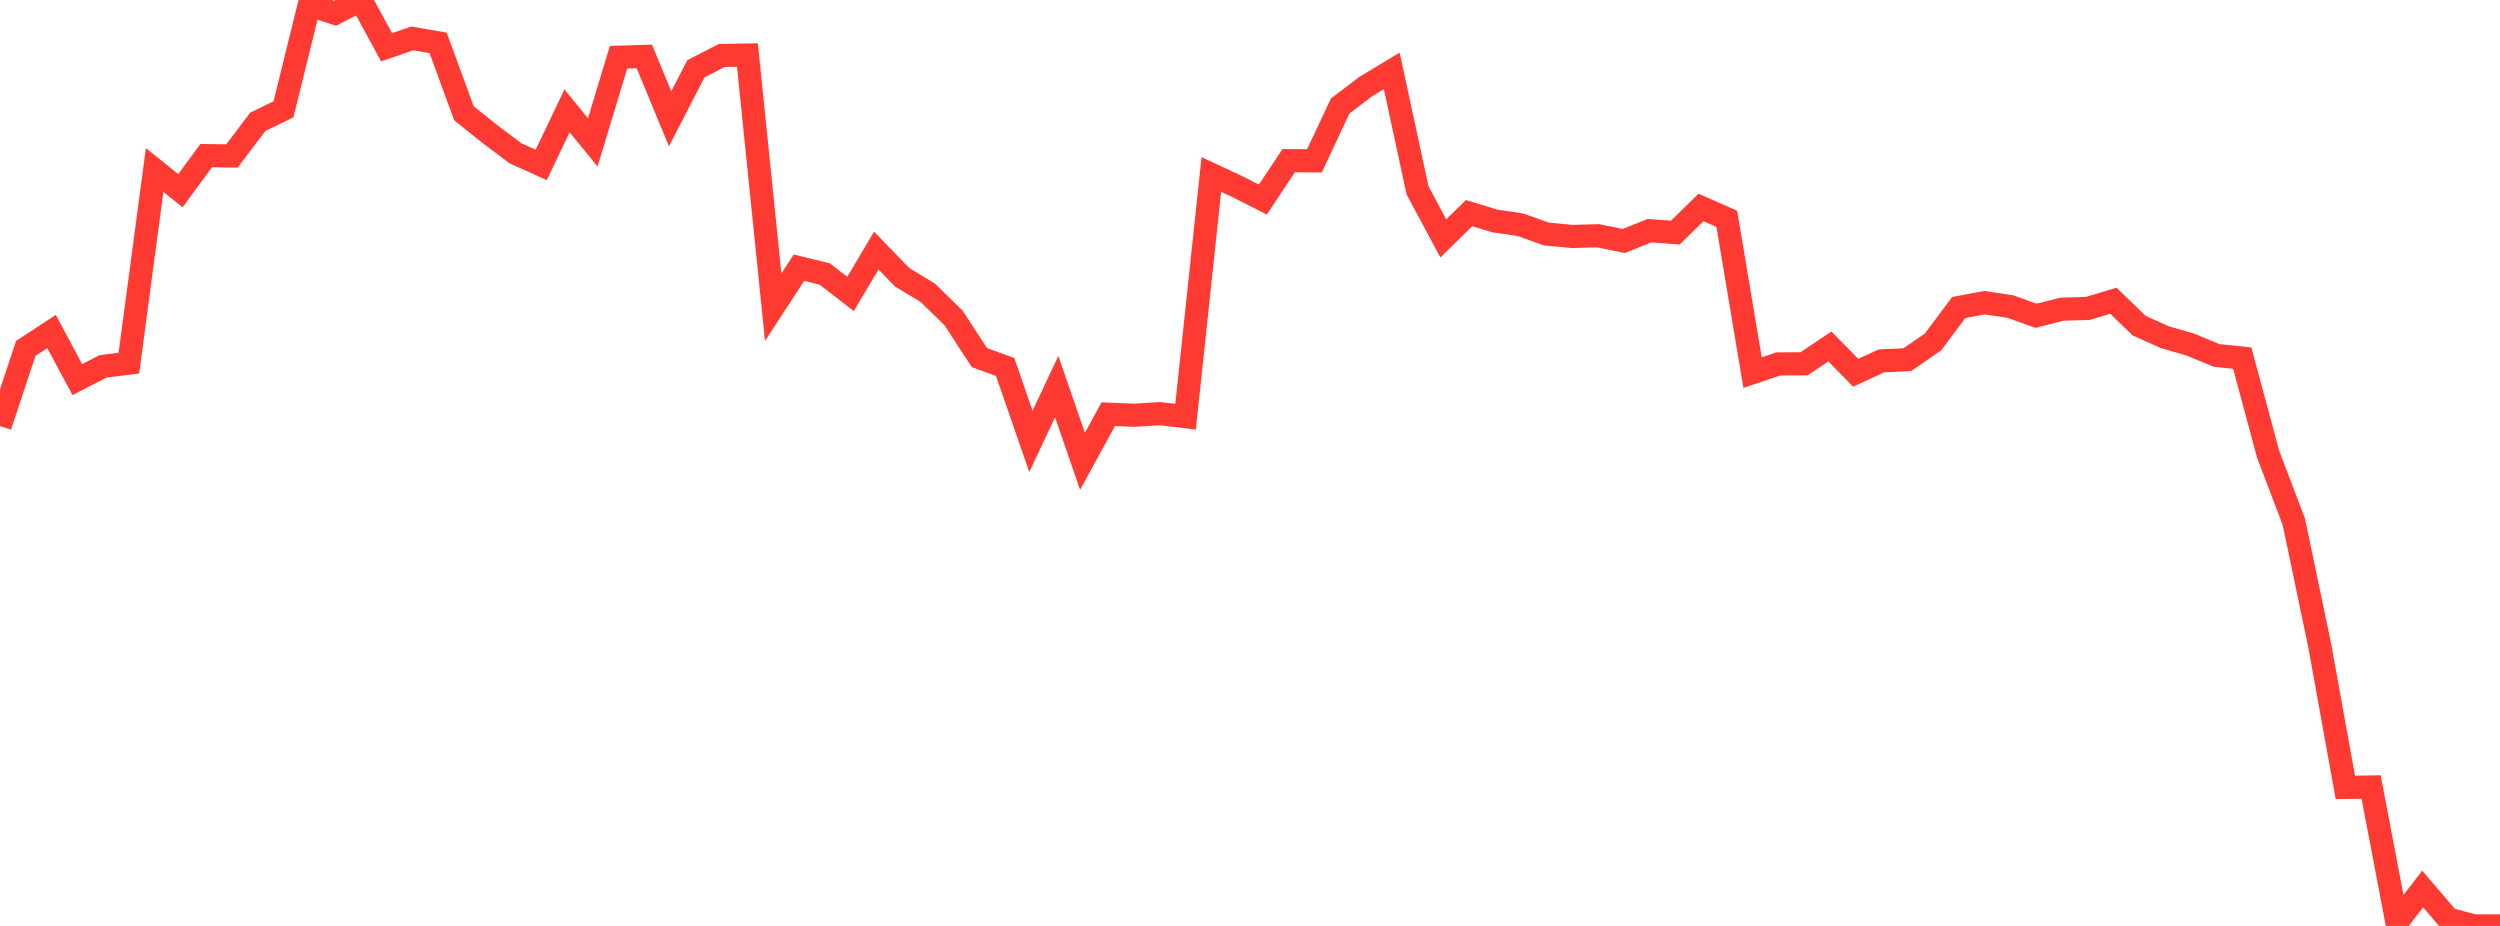 <?xml version="1.0" standalone="no"?>
<!DOCTYPE svg PUBLIC "-//W3C//DTD SVG 1.1//EN" "http://www.w3.org/Graphics/SVG/1.1/DTD/svg11.dtd">

<svg width="135" height="50" viewBox="0 0 135 50" preserveAspectRatio="none" 
  xmlns="http://www.w3.org/2000/svg"
  xmlns:xlink="http://www.w3.org/1999/xlink">


<polyline points="0.0, 23.008 1.392, 18.814 2.784, 17.901 4.175, 20.499 5.567, 19.783 6.959, 19.609 8.351, 9.179 9.742, 10.298 11.134, 8.404 12.526, 8.421 13.918, 6.581 15.309, 5.902 16.701, 0.256 18.093, 0.716 19.485, 0.0 20.876, 2.552 22.268, 2.074 23.66, 2.316 25.052, 6.115 26.443, 7.23 27.835, 8.277 29.227, 8.905 30.619, 5.988 32.01, 7.686 33.402, 3.09 34.794, 3.047 36.186, 6.417 37.577, 3.717 38.969, 2.997 40.361, 2.973 41.753, 16.588 43.144, 14.454 44.536, 14.796 45.928, 15.872 47.32, 13.532 48.711, 14.967 50.103, 15.812 51.495, 17.172 52.887, 19.309 54.278, 19.818 55.67, 23.835 57.062, 20.877 58.454, 24.911 59.845, 22.367 61.237, 22.424 62.629, 22.338 64.021, 22.501 65.412, 9.42 66.804, 10.07 68.196, 10.776 69.588, 8.676 70.979, 8.686 72.371, 5.723 73.763, 4.666 75.155, 3.828 76.546, 10.275 77.938, 12.874 79.33, 11.508 80.722, 11.932 82.113, 12.138 83.505, 12.637 84.897, 12.768 86.289, 12.729 87.68, 13.014 89.072, 12.456 90.464, 12.563 91.856, 11.203 93.247, 11.816 94.639, 20.12 96.031, 19.651 97.423, 19.645 98.814, 18.709 100.206, 20.129 101.598, 19.487 102.99, 19.424 104.381, 18.467 105.773, 16.606 107.165, 16.345 108.557, 16.554 109.948, 17.052 111.34, 16.697 112.732, 16.657 114.124, 16.239 115.515, 17.586 116.907, 18.211 118.299, 18.614 119.691, 19.194 121.082, 19.338 122.474, 24.511 123.866, 28.171 125.258, 34.82 126.649, 42.52 128.041, 42.497 129.433, 49.805 130.825, 48.007 132.216, 49.632 133.608, 50.0 135.0, 50.0" fill="none" stroke="#ff3a33" stroke-width="1.25"/>

</svg>